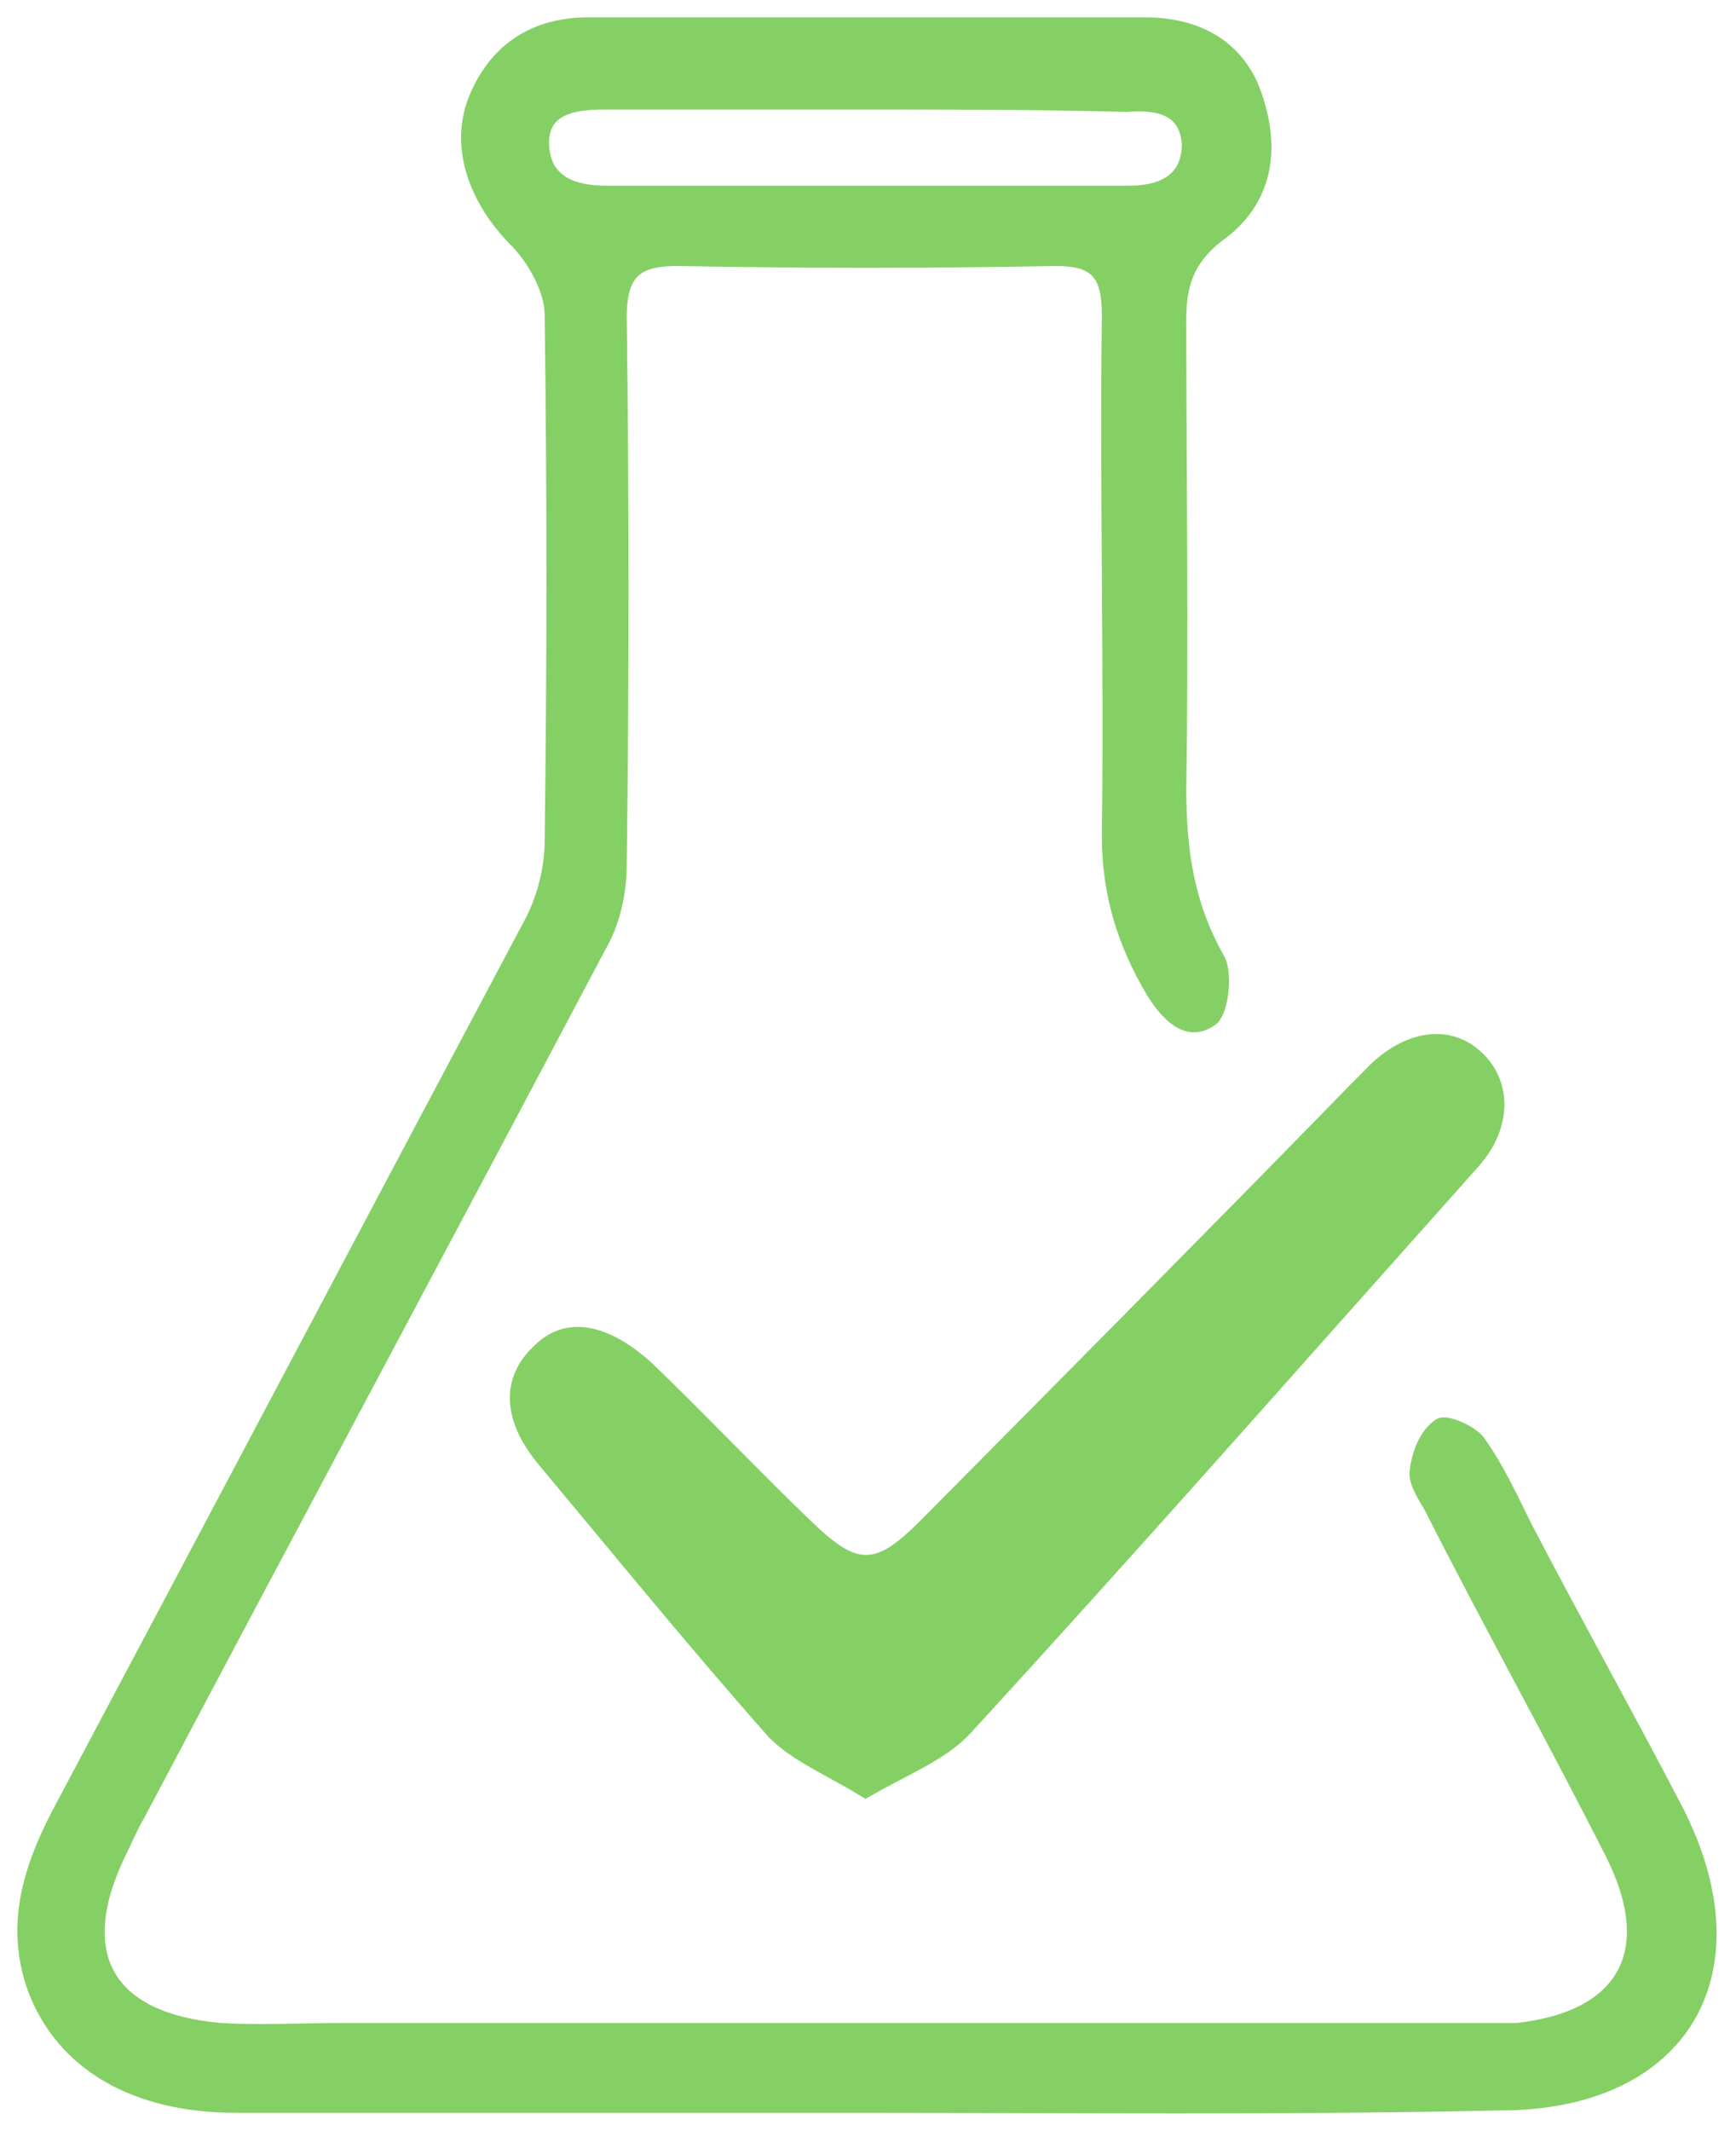 <svg xmlns="http://www.w3.org/2000/svg" width="75" height="92" viewBox="0 0 75 92" fill="none"><path d="M37.087 90.974C28.148 90.974 19.108 90.974 10.17 90.974C5.802 90.974 2.653 89.132 1.434 85.856C0.419 82.99 1.333 80.431 2.653 77.975C9.459 65.18 16.162 52.487 22.968 39.692C23.476 38.669 23.78 37.44 23.78 36.314C23.882 28.739 23.882 21.165 23.78 13.59C23.78 12.567 23.069 11.236 22.257 10.417C20.53 8.677 19.616 6.323 20.53 4.173C21.444 2.024 23.171 1 25.406 1C33.43 1 41.454 1 49.479 1C52.018 1 53.745 2.228 54.354 4.378C55.065 6.63 54.659 8.779 52.627 10.212C51.307 11.236 51.002 12.362 51.002 13.795C51.002 20.551 51.104 27.306 51.002 34.062C51.002 36.621 51.307 38.975 52.627 41.33C53.034 41.944 52.831 43.582 52.424 43.991C51.408 44.81 50.494 43.991 49.783 42.865C48.564 40.818 47.853 38.669 47.853 36.109C47.955 28.637 47.752 21.063 47.853 13.59C47.853 11.85 47.346 11.236 45.619 11.236C40.134 11.338 34.75 11.338 29.265 11.236C27.539 11.236 26.828 11.748 26.828 13.693C26.929 21.574 26.929 29.456 26.828 37.338C26.828 38.566 26.523 39.897 25.913 40.92C19.311 53.408 12.607 65.896 6.005 78.384C5.7 78.896 5.497 79.408 5.192 80.022C3.059 84.423 4.685 87.187 9.56 87.597C11.287 87.699 12.912 87.597 14.639 87.597C30.891 87.597 47.041 87.597 63.293 87.597C64.004 87.597 64.816 87.597 65.527 87.597C70.2 87.085 71.723 84.219 69.59 80.022C67.051 75.006 64.308 70.093 61.769 65.077C61.464 64.566 61.058 63.951 61.16 63.44C61.261 62.723 61.566 61.904 62.175 61.495C62.48 61.29 63.597 61.802 63.902 62.211C64.715 63.337 65.324 64.668 65.933 65.896C68.067 69.991 70.301 73.983 72.434 78.077C76.091 85.14 72.739 90.872 64.816 90.872C55.471 91.077 46.33 90.974 37.087 90.974ZM37.391 4.48C33.633 4.48 29.875 4.48 26.117 4.48C24.796 4.48 23.374 4.685 23.476 6.323C23.577 7.858 24.796 8.268 26.218 8.268C33.735 8.268 41.251 8.268 48.768 8.268C50.19 8.268 51.307 7.756 51.307 6.22C51.205 4.685 49.986 4.48 48.666 4.583C44.908 4.48 41.15 4.48 37.391 4.48Z" fill="#85D065" stroke="#85D065" stroke-width="0.5"></path><path d="M61.826 45.156C62.439 45.1 63.026 45.267 63.536 45.685L63.75 45.879C64.683 46.82 64.801 48.322 63.75 49.73L63.523 50.01C57.123 57.177 50.807 64.337 44.363 71.428L41.593 74.464L41.592 74.466C41.089 75.019 40.436 75.447 39.663 75.874C38.996 76.243 38.183 76.642 37.398 77.089C36.658 76.641 35.907 76.252 35.277 75.891C34.551 75.475 33.949 75.072 33.496 74.57H33.495C30.151 70.791 26.91 66.811 23.655 62.916C22.889 61.998 22.549 61.155 22.527 60.432C22.507 59.724 22.79 59.063 23.41 58.483L23.417 58.476L23.424 58.47C23.975 57.915 24.605 57.715 25.307 57.819C25.945 57.913 26.676 58.266 27.469 58.911L27.812 59.206C28.972 60.323 30.107 61.468 31.246 62.616C32.103 63.479 32.961 64.345 33.832 65.201L34.707 66.052L34.709 66.053C35.222 66.544 35.677 66.938 36.105 67.207C36.539 67.48 36.979 67.647 37.451 67.638C37.923 67.629 38.359 67.448 38.79 67.159C39.11 66.944 39.445 66.658 39.81 66.31L40.184 65.942C46.379 59.698 52.577 53.453 58.774 47.105L58.773 47.104C58.924 46.952 59.052 46.826 59.178 46.699C59.301 46.574 59.425 46.449 59.572 46.3C60.324 45.59 61.113 45.22 61.826 45.156Z" fill="#85D065" stroke="#85D065"></path></svg>